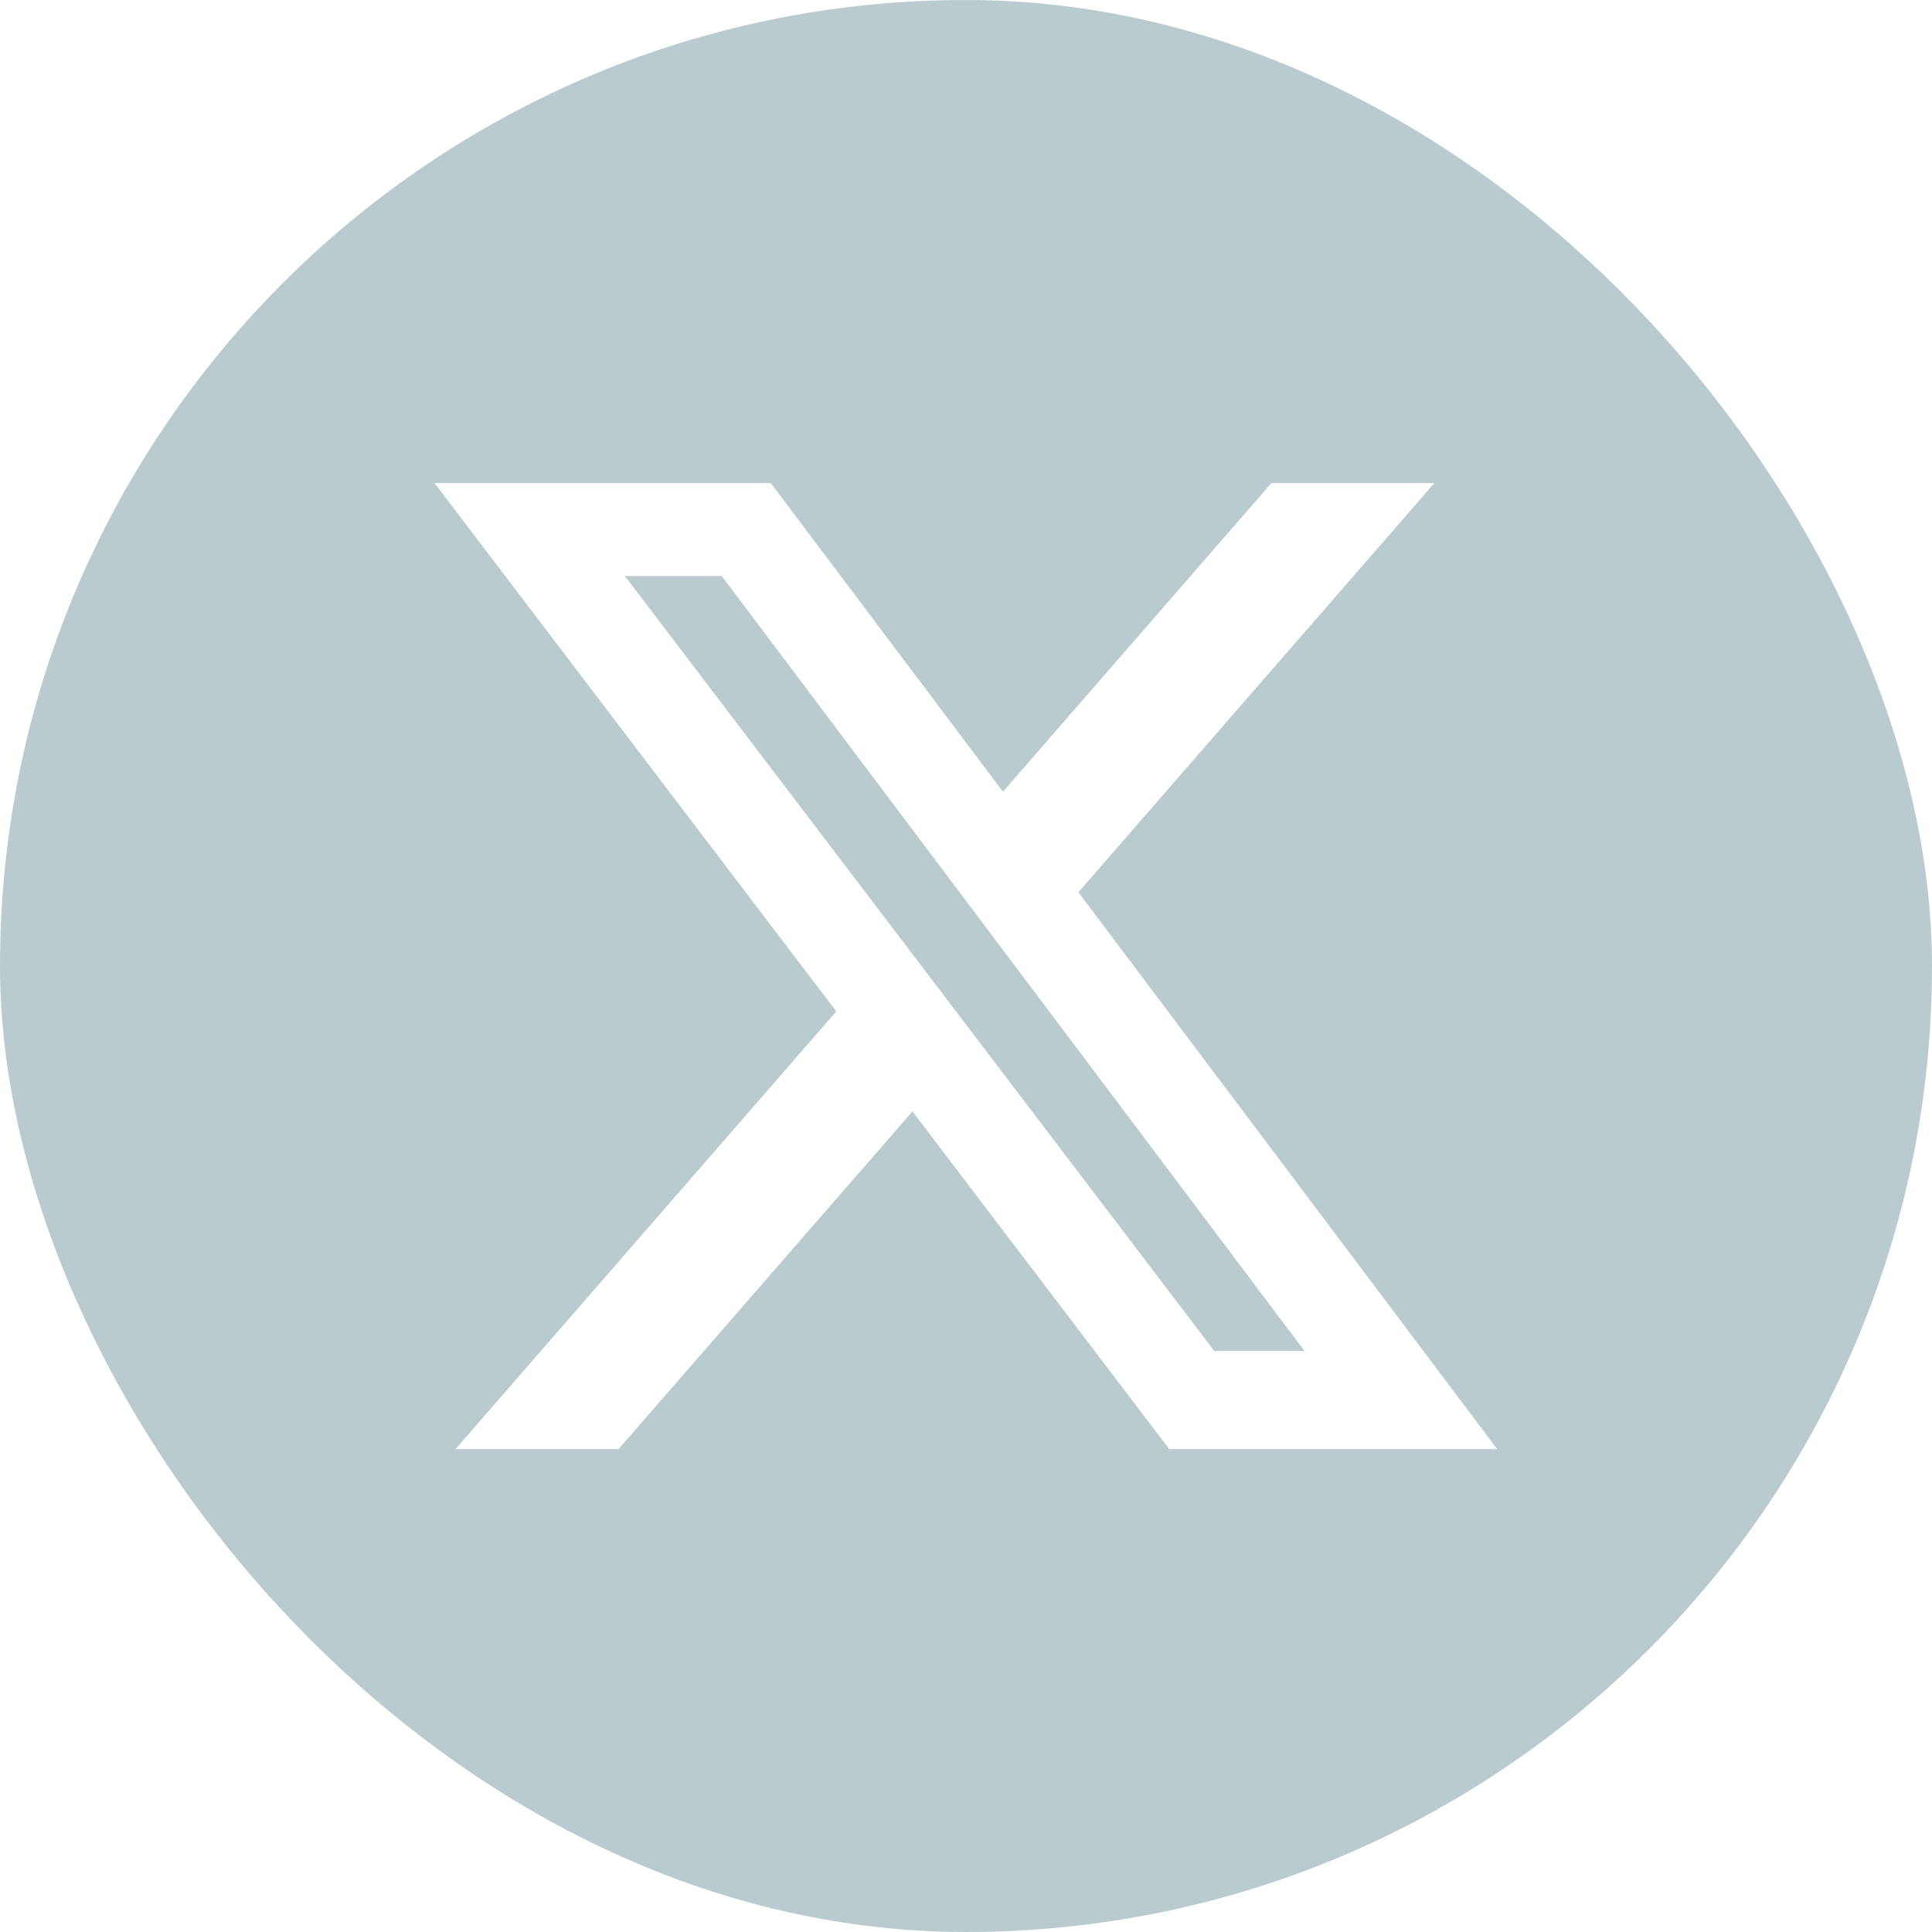 <svg width="24" height="24" viewBox="0 0 24 24" fill="none" xmlns="http://www.w3.org/2000/svg">
<g clip-path="url(#clip0_5519_20709)">
<path fill-rule="evenodd" clip-rule="evenodd" d="M5.4 0.001C2.418 0.001 0 2.419 0 5.401V18.601C0 21.583 2.418 24.001 5.4 24.001H18.6C21.582 24.001 24 21.583 24 18.601V5.401C24 2.419 21.582 0.001 18.6 0.001H5.4ZM17.818 6.001H15.794L12.459 9.835L9.575 6.001H5.398L10.389 12.564L5.659 18.001H7.684L11.335 13.806L14.525 18.001H18.598L13.396 11.084L17.818 6.001ZM16.205 16.782H15.084L7.762 7.155H8.966L16.205 16.782Z" fill="#BACBD0"/>
</g>
<defs>
<clipPath id="clip0_5519_20709">
<rect width="24" height="24" rx="12" fill="white"/>
</clipPath>
</defs>
</svg>
